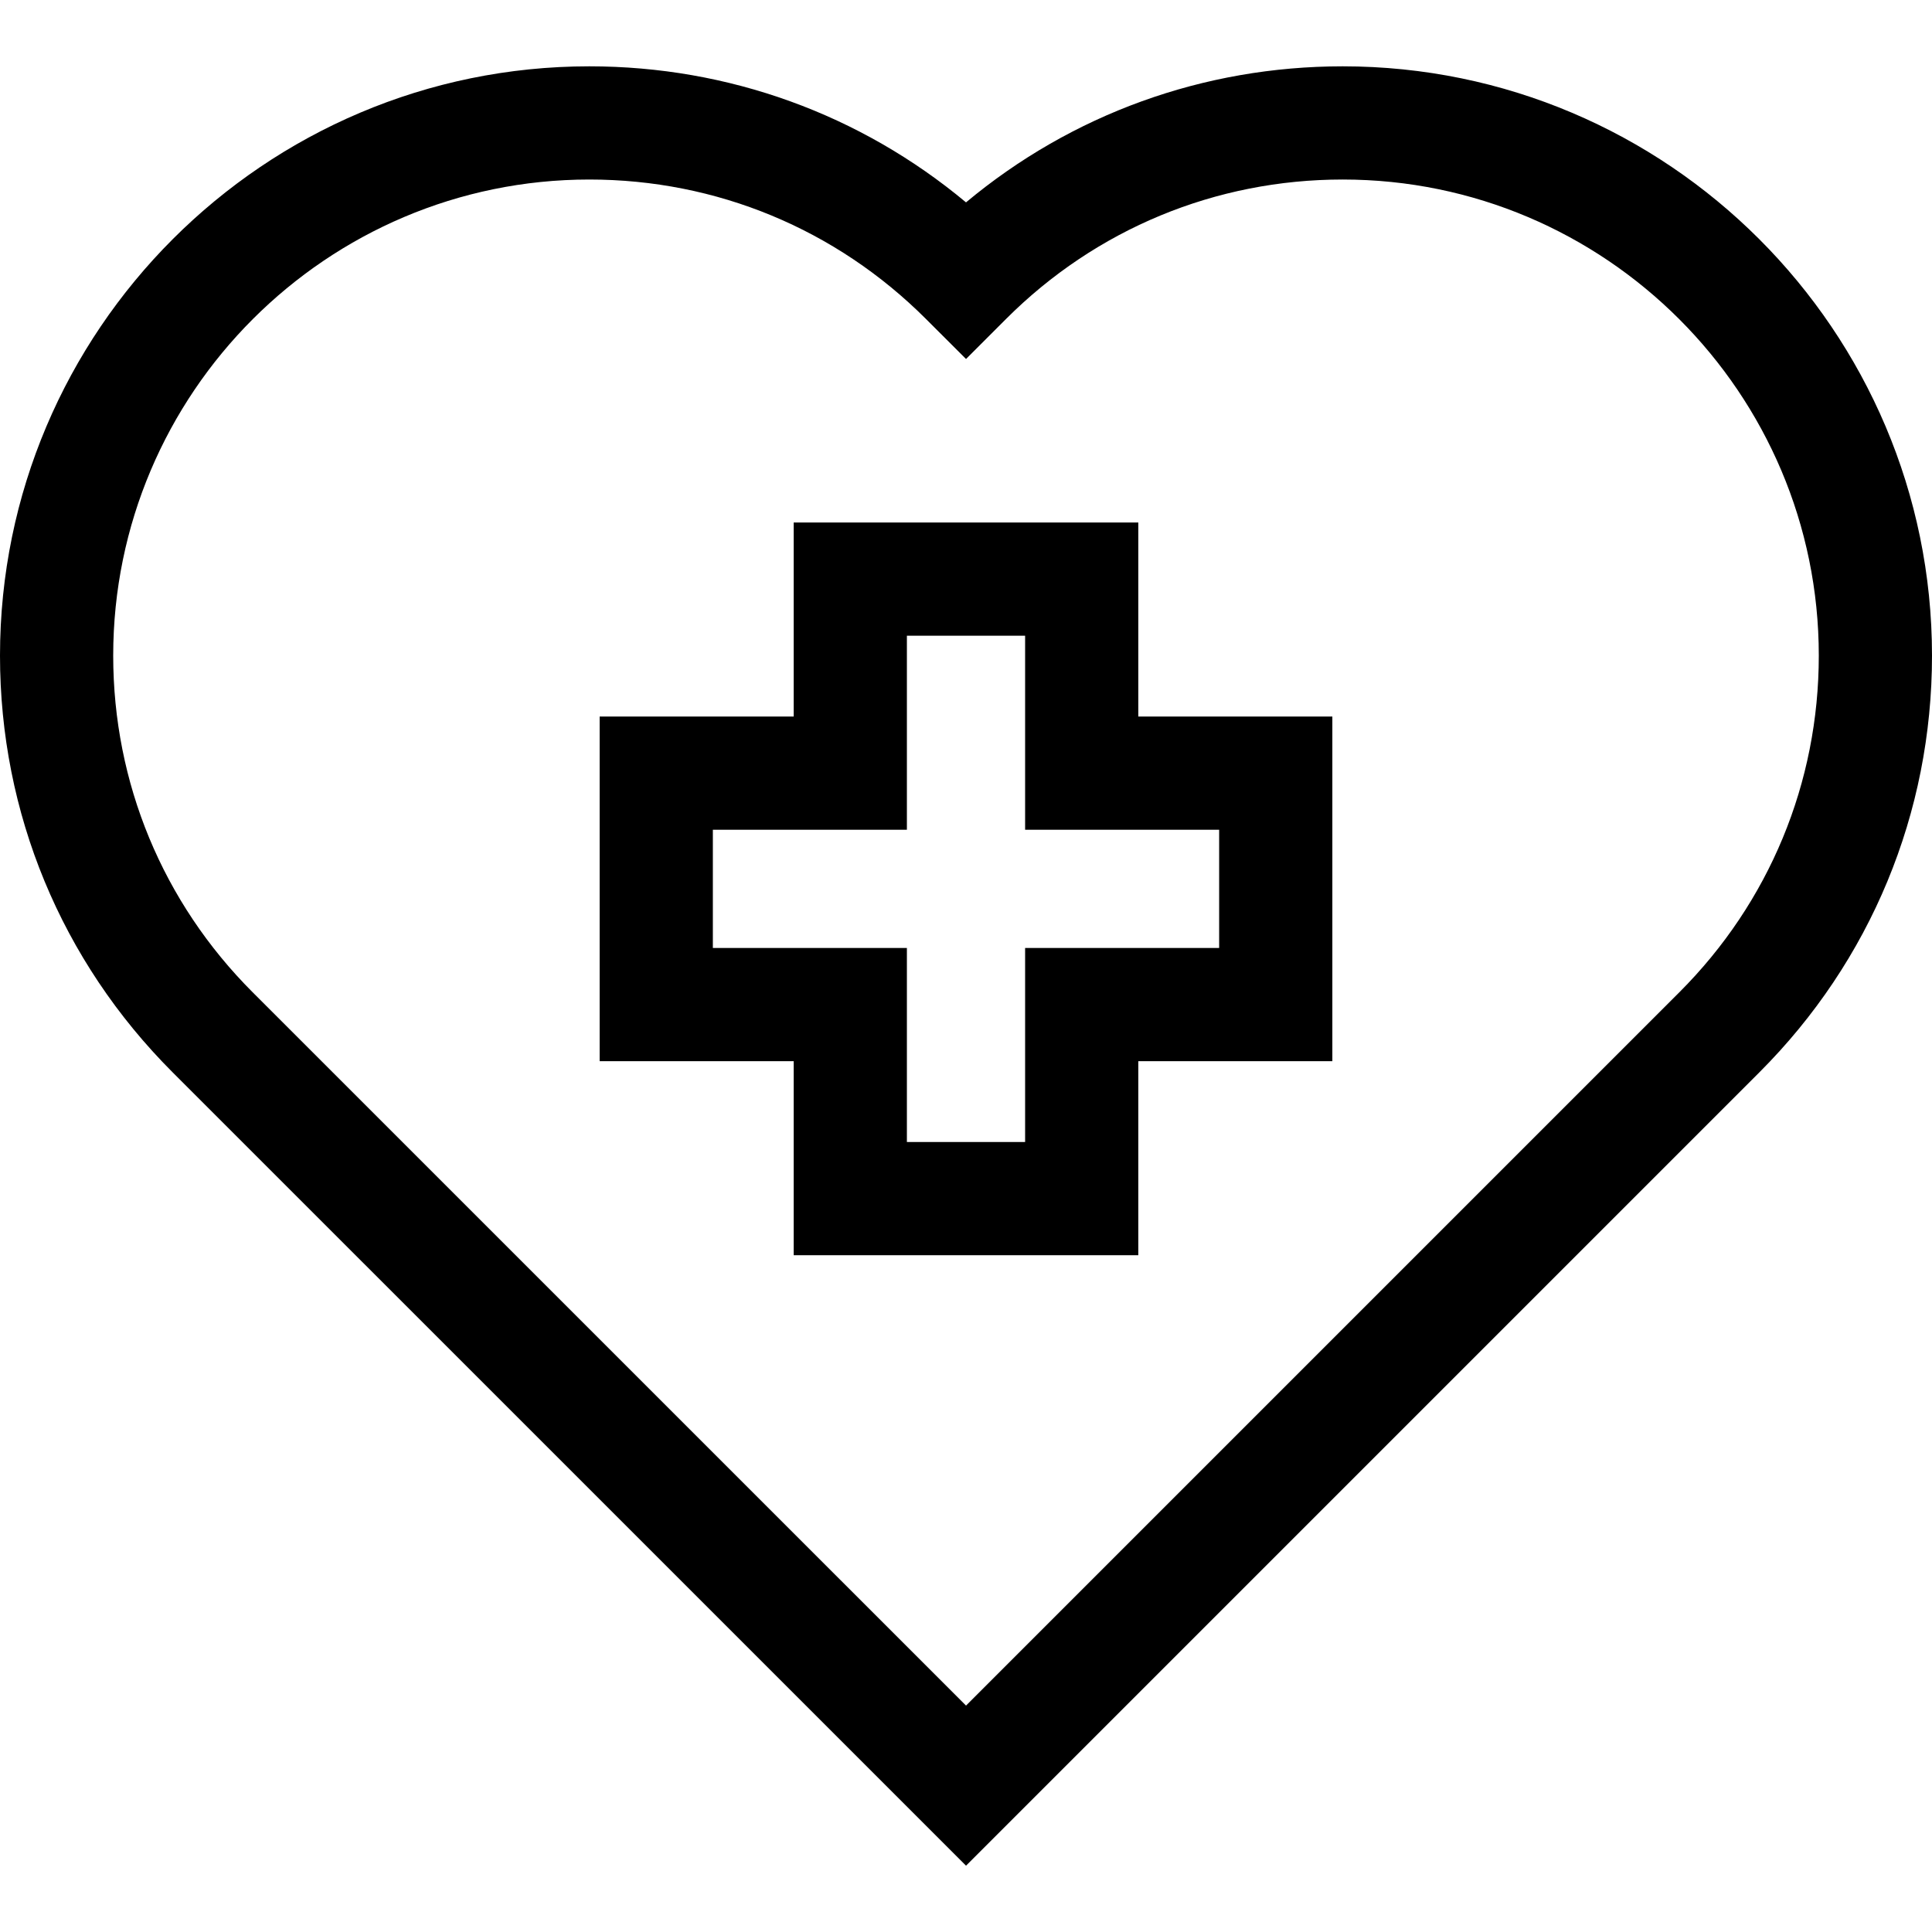 <?xml version="1.0" encoding="UTF-8"?>
<svg xmlns="http://www.w3.org/2000/svg" xmlns:xlink="http://www.w3.org/1999/xlink" version="1.1" id="Capa_1" x="0px" y="0px" viewBox="0 0 512 512" style="enable-background:new 0 0 512 512;" xml:space="preserve">
<g>
	<g>
		<path d="M301.665,189.891v-51.422h-91.33v51.422h-51.422v91.331h51.422v51.422h91.33v-51.422h51.422v-91.331H301.665z     M323.087,251.222h-51.422v51.422h-31.33v-51.422h-51.422v-31.331h51.422v-51.422h31.33v51.422h51.422V251.222z"></path>
	</g>
</g>
<g>
	<g>
		<path d="M355.83,17.576c-36.896,0-71.835,12.705-99.829,36.055c-27.991-23.348-62.933-36.055-99.831-36.055    C70.058,17.576,0,87.633,0,173.745c0,41.714,16.244,80.932,45.741,110.429l210.267,210.25l210.251-210.251    C495.756,254.678,512,215.459,512,173.745C512,87.633,441.942,17.576,355.83,17.576z M445.046,262.961L256.008,451.999    L66.954,262.961C43.124,239.131,30,207.446,30,173.745c0-69.57,56.6-126.17,126.17-126.17c33.702,0,65.386,13.124,89.224,36.961    l10.614,10.599l10.606-10.607c23.83-23.83,55.514-36.954,89.216-36.954c69.57,0,126.17,56.6,126.17,126.17    C482,207.446,468.876,239.131,445.046,262.961z"></path>
	</g>
</g>
<g>
</g>
<g>
</g>
<g>
</g>
<g>
</g>
<g>
</g>
<g>
</g>
<g>
</g>
<g>
</g>
<g>
</g>
<g>
</g>
<g>
</g>
<g>
</g>
<g>
</g>
<g>
</g>
<g>
</g>
</svg>
